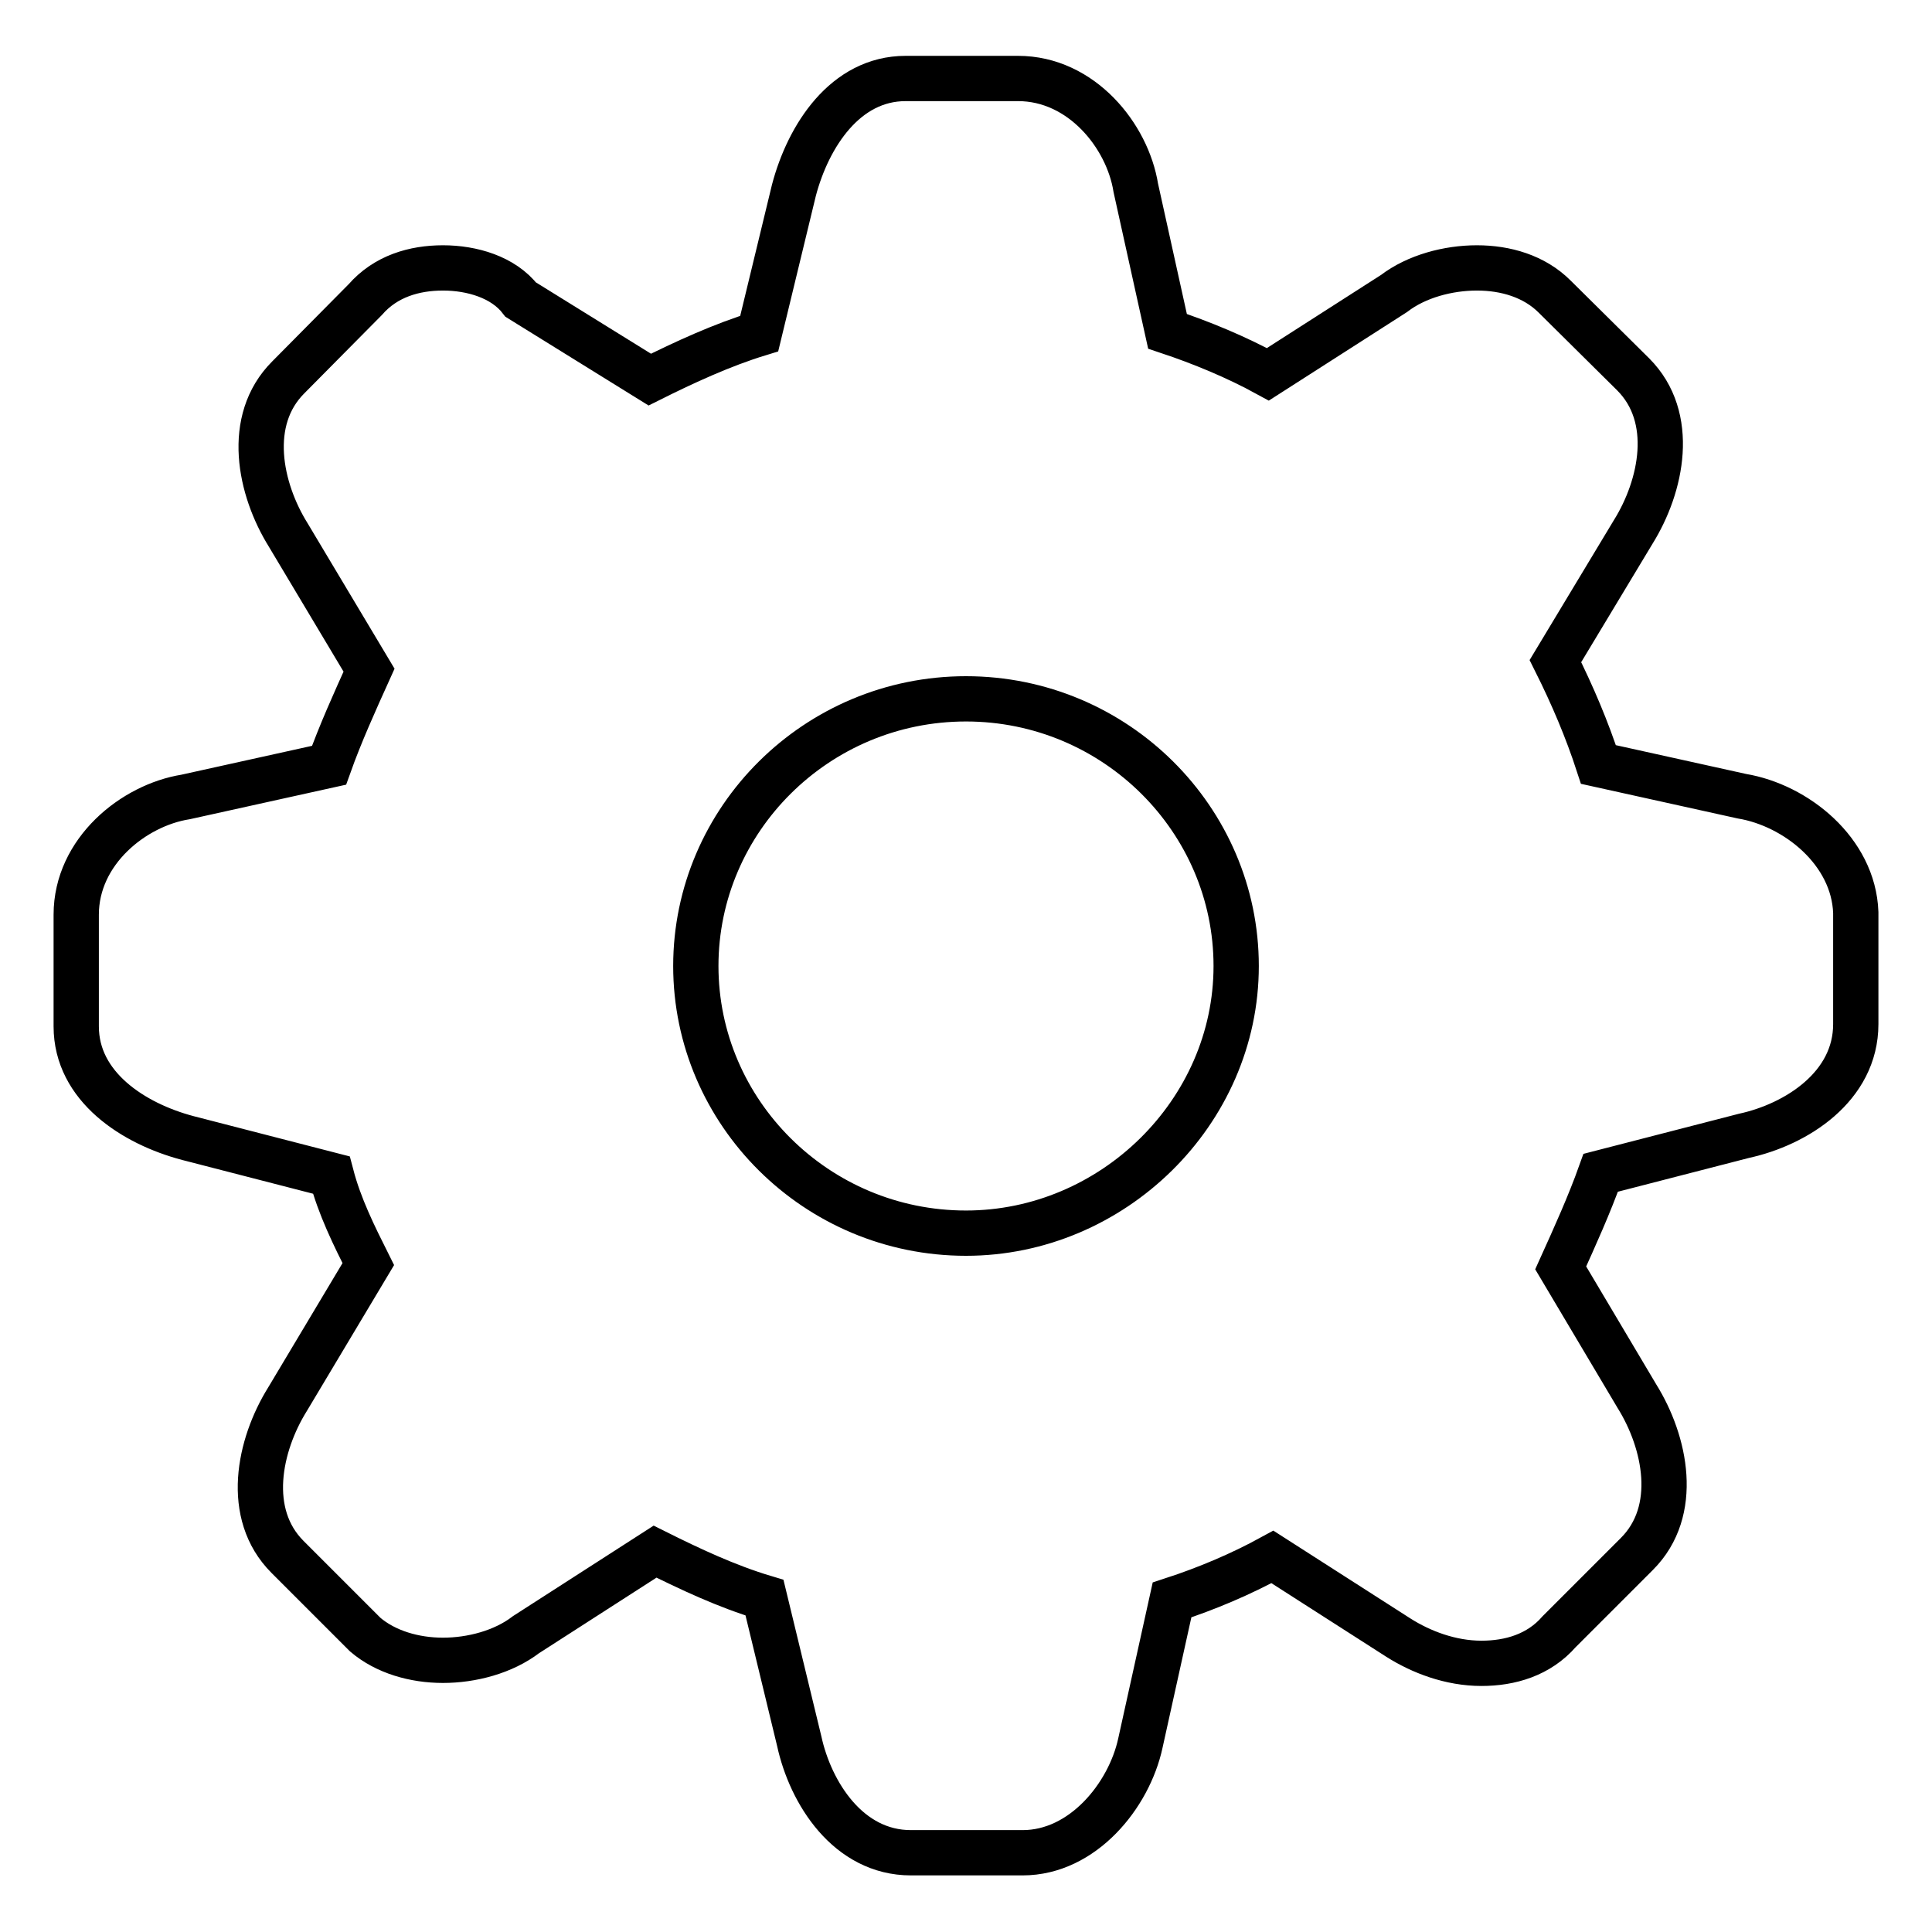 <?xml version="1.0" encoding="utf-8"?>
<!-- Svg Vector Icons : http://www.onlinewebfonts.com/icon -->
<!DOCTYPE svg PUBLIC "-//W3C//DTD SVG 1.1//EN" "http://www.w3.org/Graphics/SVG/1.1/DTD/svg11.dtd">
<svg version="1.1" xmlns="http://www.w3.org/2000/svg" xmlns:xlink="http://www.w3.org/1999/xlink" x="0px" y="0px" viewBox="0 0 256 256" enable-background="new 0 0 256 256" xml:space="preserve">
<g> <path stroke-width="6" fill-opacity="0" stroke="#000000"  d="M230.8,105.5l-19-4.2c-1.5-4.6-3.4-9.1-5.7-13.7l10.3-17.1c3.8-6.1,5.7-15.2,0-20.9L206,39.3 c-2.7-2.7-6.5-3.8-10.3-3.8s-8,1.1-11,3.4L168,49.6c-4.2-2.3-8.8-4.2-13.3-5.7l-4.2-19c-1.1-6.9-7.2-14.5-15.6-14.5H120 c-8,0-12.9,7.6-14.8,14.8l-4.6,19c-4.9,1.5-9.9,3.8-14.5,6.1L69,39.7c-2.3-3-6.5-4.2-10.3-4.2c-3.8,0-7.6,1.1-10.3,4.2L38.2,50 c-5.7,5.7-3.8,14.8,0,20.9l10.7,17.9c-1.9,4.2-3.8,8.4-5.3,12.6l-19,4.2c-6.9,1.1-14.5,7.2-14.5,15.6V136c0,8,7.6,12.9,14.8,14.8 l19,4.9c1.1,4.2,3,8,4.9,11.8l-10.7,17.9c-3.8,6.1-5.7,15.2,0,20.9l10.3,10.3c2.7,2.3,6.5,3.4,10.3,3.4c3.8,0,8-1.1,11-3.4l17.1-11 c4.6,2.3,9.5,4.6,14.5,6.1l4.6,19c1.5,6.9,6.5,14.8,14.8,14.8h14.8c8,0,14.1-7.6,15.6-14.5l4.2-19c4.6-1.5,9.1-3.4,13.3-5.7 l16.7,10.7c3,1.9,6.9,3.4,11,3.4c3.8,0,7.6-1.1,10.3-4.2l10.3-10.3c5.7-5.7,3.8-14.8,0-20.9L206.8,168c1.9-4.2,3.8-8.4,5.3-12.6 l19-4.9c6.9-1.5,14.8-6.5,14.8-14.8v-14.8C245.6,112.8,238,106.7,230.8,105.5L230.8,105.5z M128,163.4c-19.8,0-35.8-16-35.8-35.4 c0-19.4,16-35.4,35.8-35.4c19.8,0,35.8,16,35.8,35.4C163.8,147.4,147.4,163.4,128,163.4L128,163.4z"/></g>
</svg>